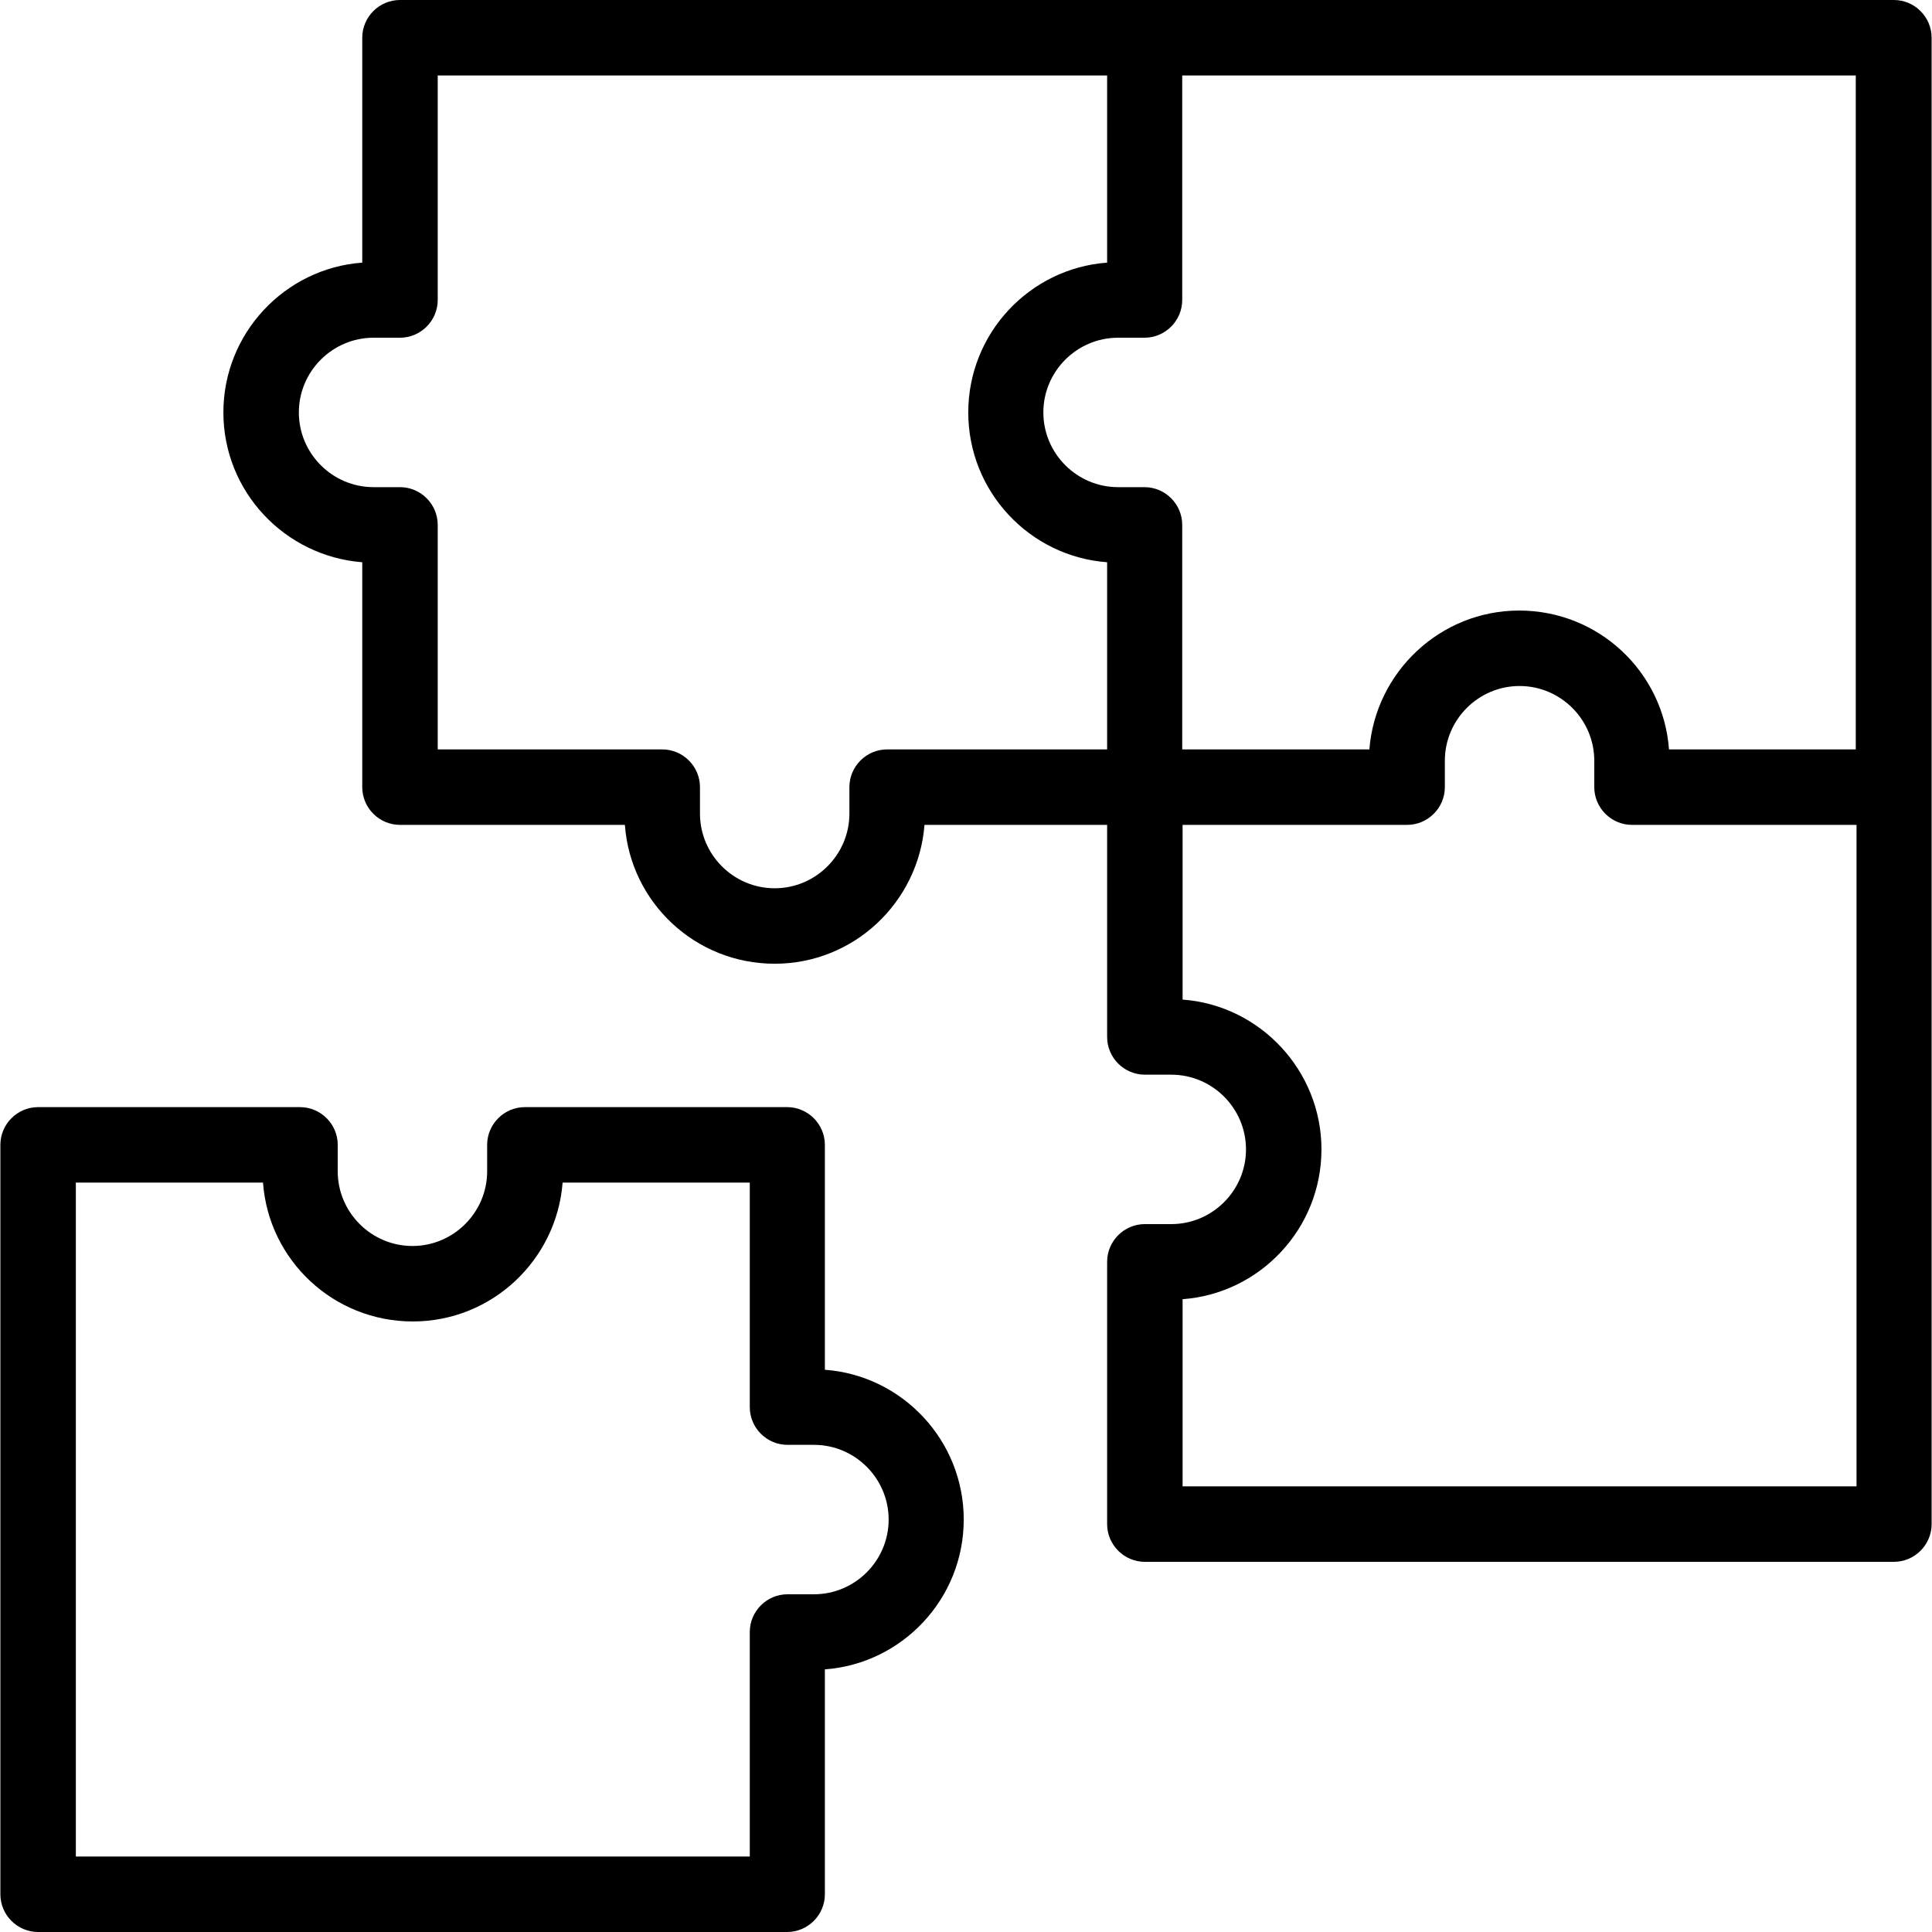 <?xml version="1.0" encoding="utf-8"?>
<!-- Generator: Adobe Illustrator 26.2.1, SVG Export Plug-In . SVG Version: 6.00 Build 0)  -->
<!DOCTYPE svg PUBLIC "-//W3C//DTD SVG 1.1//EN" "http://www.w3.org/Graphics/SVG/1.1/DTD/svg11.dtd">
<svg version="1.1" id="Capa_1" xmlns="http://www.w3.org/2000/svg" xmlns:xlink="http://www.w3.org/1999/xlink" x="0px" y="0px"
	 viewBox="0 0 512 512" style="enable-background:new 0 0 512 512;" xml:space="preserve">
<g>
	<path d="M96,149v59.6c0,5.5,4.5,10,10,10h59.6c1.5,20.6,18.7,36.8,39.7,36.8s38.1-16.3,39.7-36.8h48.4v56.2c0,5.5,4.5,10,10,10h7
		c10.9,0,19.8,8.9,19.8,19.8s-8.9,19.8-19.8,19.8h-7c-5.5,0-10,4.5-10,10v69.5c0,5.5,4.5,10,10,10h198.5c5.5,0,10-4.5,10-10V10
		c0-5.5-4.5-10-10-10H106c-5.5,0-10,4.5-10,10v59.6c-20.5,1.5-36.8,18.7-36.8,39.7S75.5,147.4,96,149L96,149z M313.4,393.9v-49.6
		c20.5-1.5,36.8-18.7,36.8-39.7c0-20.9-16.3-38.2-36.8-39.7v-46.3h59.5c5.5,0,10-4.5,10-10v-7c0-10.9,8.9-19.8,19.8-19.8
		c10.9,0,19.8,8.9,19.8,19.8v7c0,5.5,4.5,10,10,10h59.5v175.3H313.4z M491.9,198.6h-49.6c-1.5-20.6-18.7-36.8-39.7-36.8
		c-20.9,0-38.1,16.3-39.7,36.8h-49.6v-59.5c0-5.5-4.5-10-10-10h-7c-10.9,0-19.8-8.9-19.8-19.8s8.9-19.8,19.8-19.8h7
		c5.5,0,10-4.5,10-10V20h178.5V198.6z M99,89.5h7c5.5,0,10-4.5,10-10V20h177.4v49.6c-20.5,1.5-36.8,18.7-36.8,39.7
		s16.3,38.2,36.8,39.7v49.6h-58.3c-5.5,0-10,4.5-10,10v7c0,10.9-8.9,19.8-19.8,19.8s-19.8-8.9-19.8-19.8v-7c0-5.5-4.5-10-10-10H116
		v-59.5c0-5.5-4.5-10-10-10h-7c-10.9,0-19.8-8.9-19.8-19.8S88.1,89.5,99,89.5L99,89.5z"/>
	<path d="M10.1,512h198.5c5.5,0,10-4.5,10-10v-59.6c20.5-1.5,36.8-18.7,36.8-39.7s-16.3-38.2-36.8-39.7v-59.6c0-5.5-4.5-10-10-10
		h-69.5c-5.5,0-10,4.5-10,10v7c0,10.9-8.9,19.8-19.8,19.8s-19.8-8.9-19.8-19.8v-7c0-5.5-4.5-10-10-10H10.1c-5.5,0-10,4.5-10,10V502
		C0.1,507.5,4.6,512,10.1,512L10.1,512z M20.1,313.4h49.6c1.5,20.6,18.7,36.8,39.7,36.8s38.1-16.3,39.7-36.8h49.6v59.5
		c0,5.5,4.5,10,10,10h7c10.9,0,19.8,8.9,19.8,19.8s-8.9,19.8-19.8,19.8h-7c-5.5,0-10,4.5-10,10V492H20.1V313.4z"/>
</g>
</svg>

